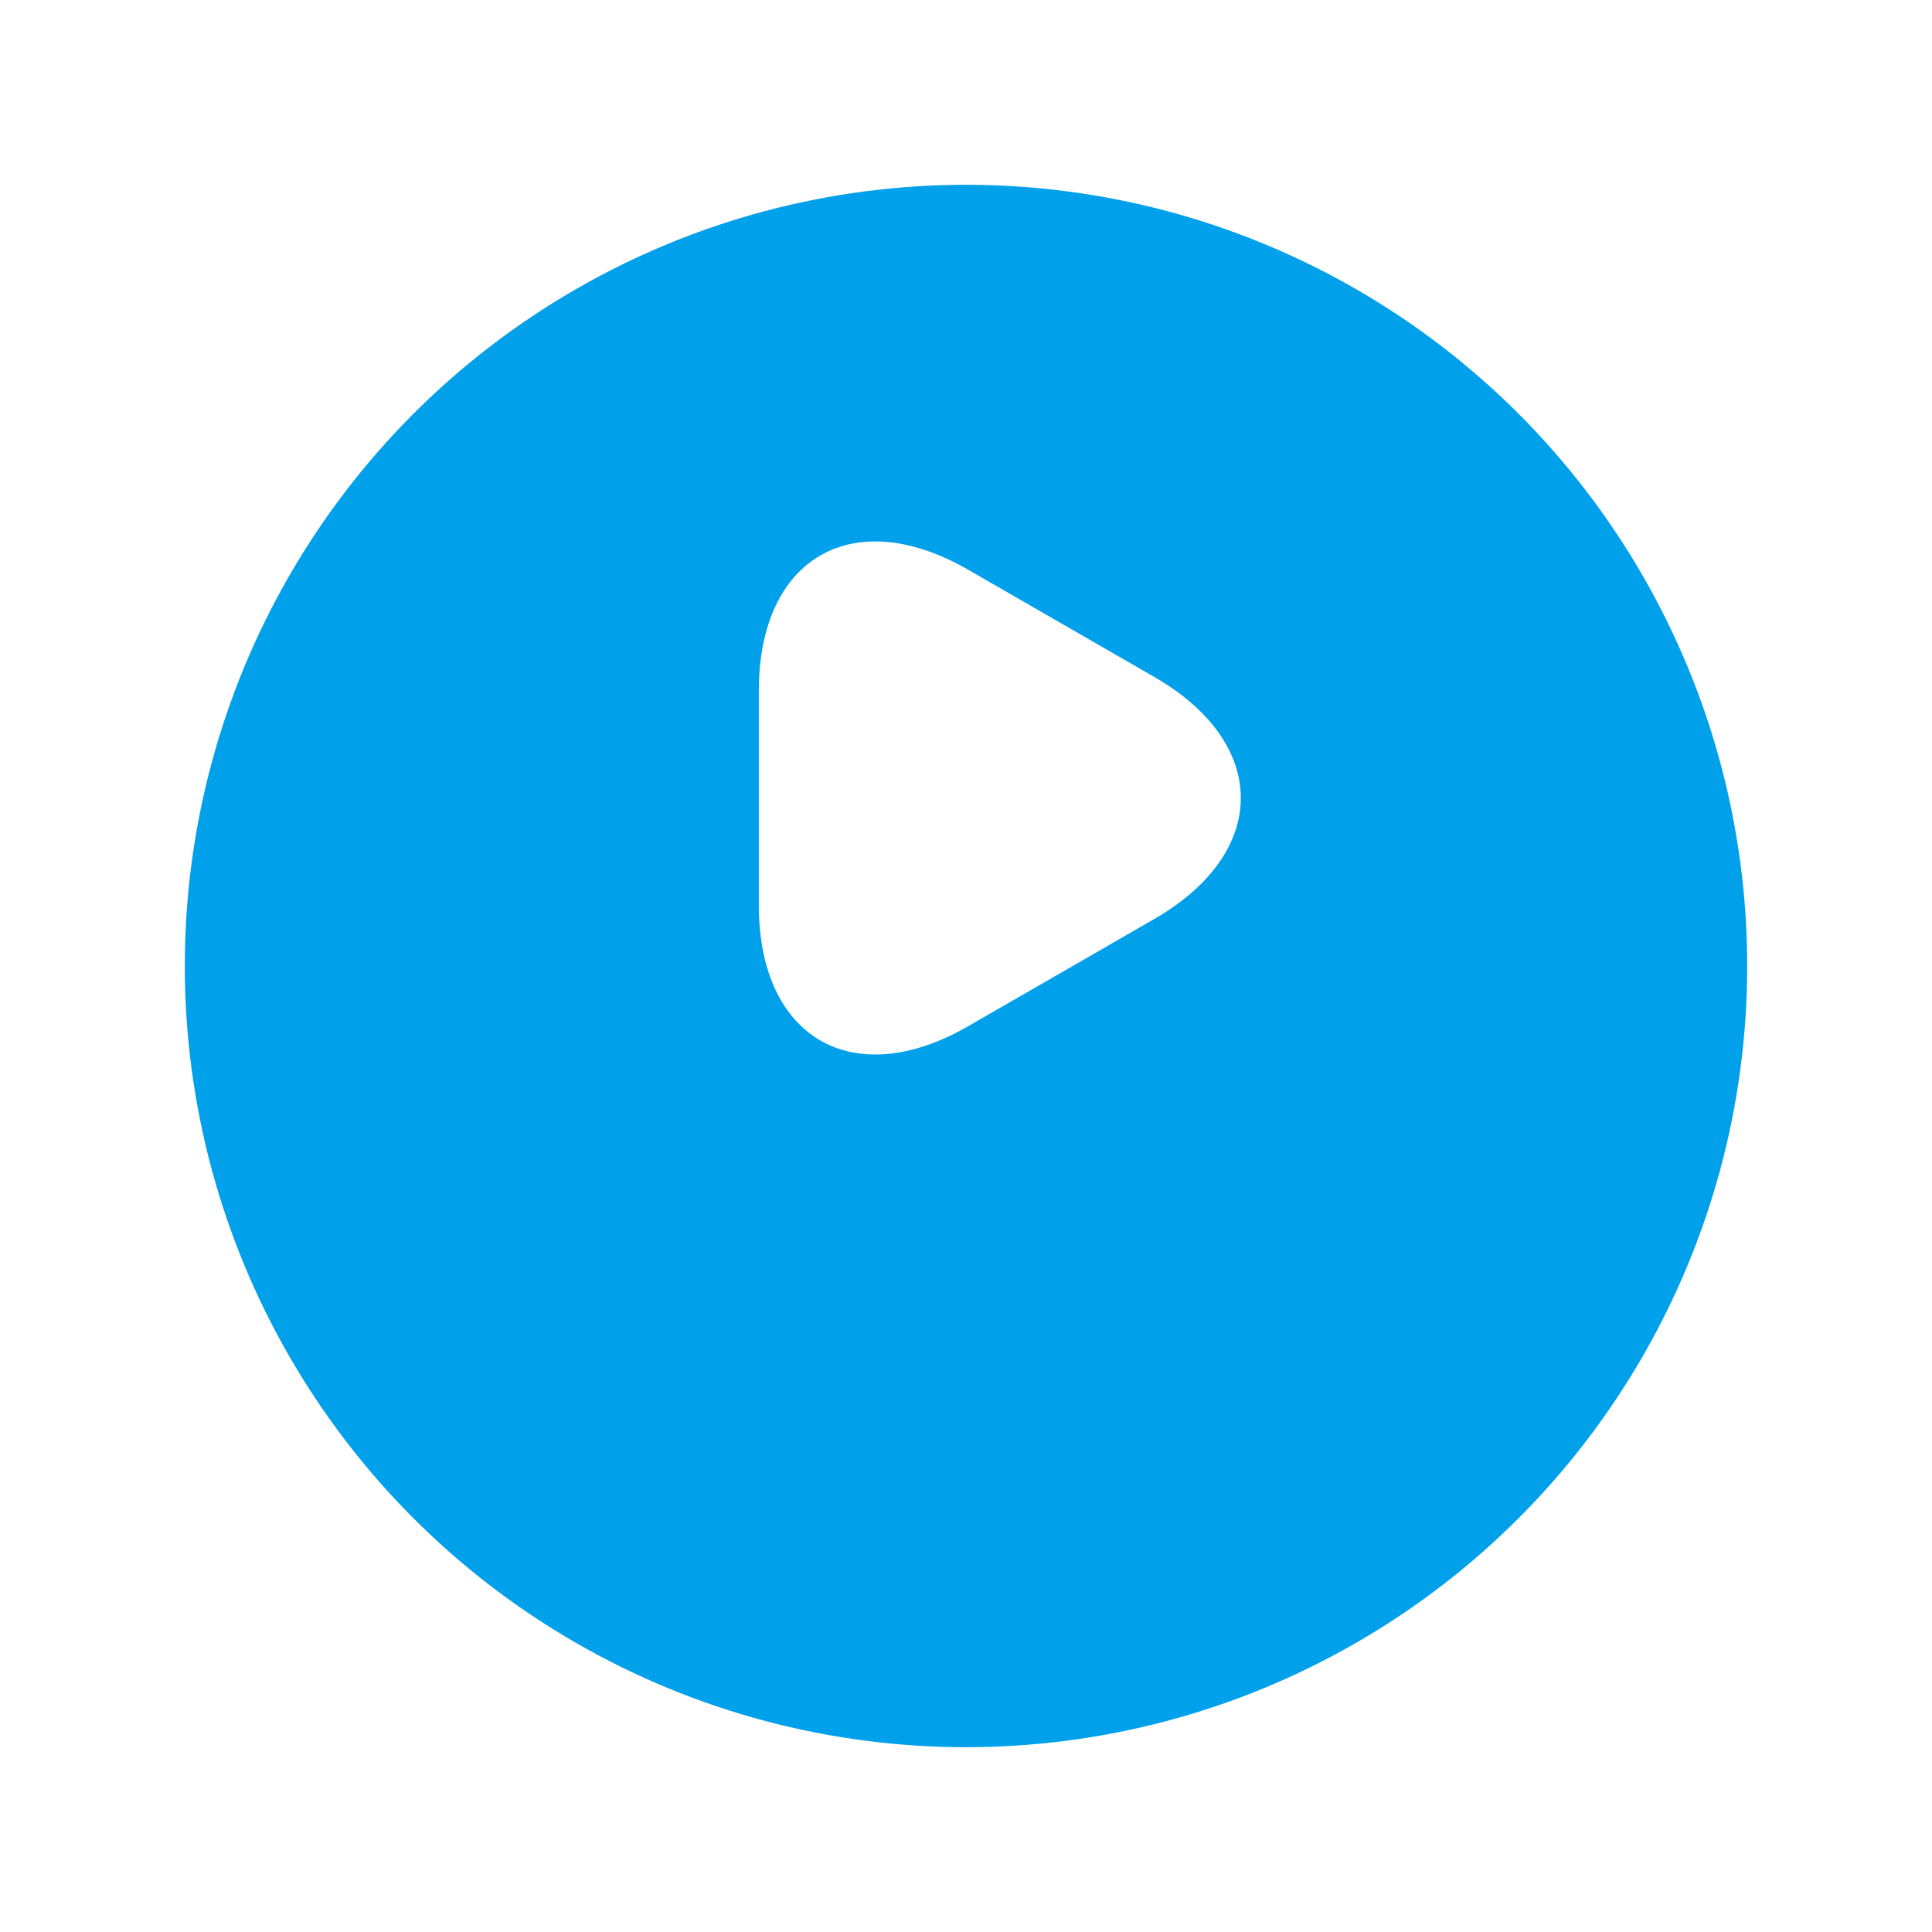 <?xml version="1.0" encoding="UTF-8"?> <svg xmlns="http://www.w3.org/2000/svg" width="115" height="115" viewBox="0 0 115 115" fill="none"><g filter="url(#filter0_d_4289_4359)"><circle cx="57.5" cy="48.5" r="46.5" fill="#00A0EB"></circle></g><path d="M45.168 47.499V41.12C45.168 33.201 50.776 29.958 57.638 33.918L63.174 37.107L68.71 40.296C75.573 44.256 75.573 50.742 68.71 54.701L63.174 57.89L57.638 61.079C50.776 65.039 45.168 61.796 45.168 53.877V47.499Z" fill="white"></path><defs><filter id="filter0_d_4289_4359" x="0.8" y="0.8" width="113.4" height="113.4" filterUnits="userSpaceOnUse" color-interpolation-filters="sRGB"><feFlood flood-opacity="0" result="BackgroundImageFix"></feFlood><feColorMatrix in="SourceAlpha" type="matrix" values="0 0 0 0 0 0 0 0 0 0 0 0 0 0 0 0 0 0 127 0" result="hardAlpha"></feColorMatrix><feOffset dy="9"></feOffset><feGaussianBlur stdDeviation="5.1"></feGaussianBlur><feComposite in2="hardAlpha" operator="out"></feComposite><feColorMatrix type="matrix" values="0 0 0 0 0 0 0 0 0 0.447 0 0 0 0 0.644 0 0 0 0.19 0"></feColorMatrix><feBlend mode="normal" in2="BackgroundImageFix" result="effect1_dropShadow_4289_4359"></feBlend><feBlend mode="normal" in="SourceGraphic" in2="effect1_dropShadow_4289_4359" result="shape"></feBlend></filter></defs></svg> 
